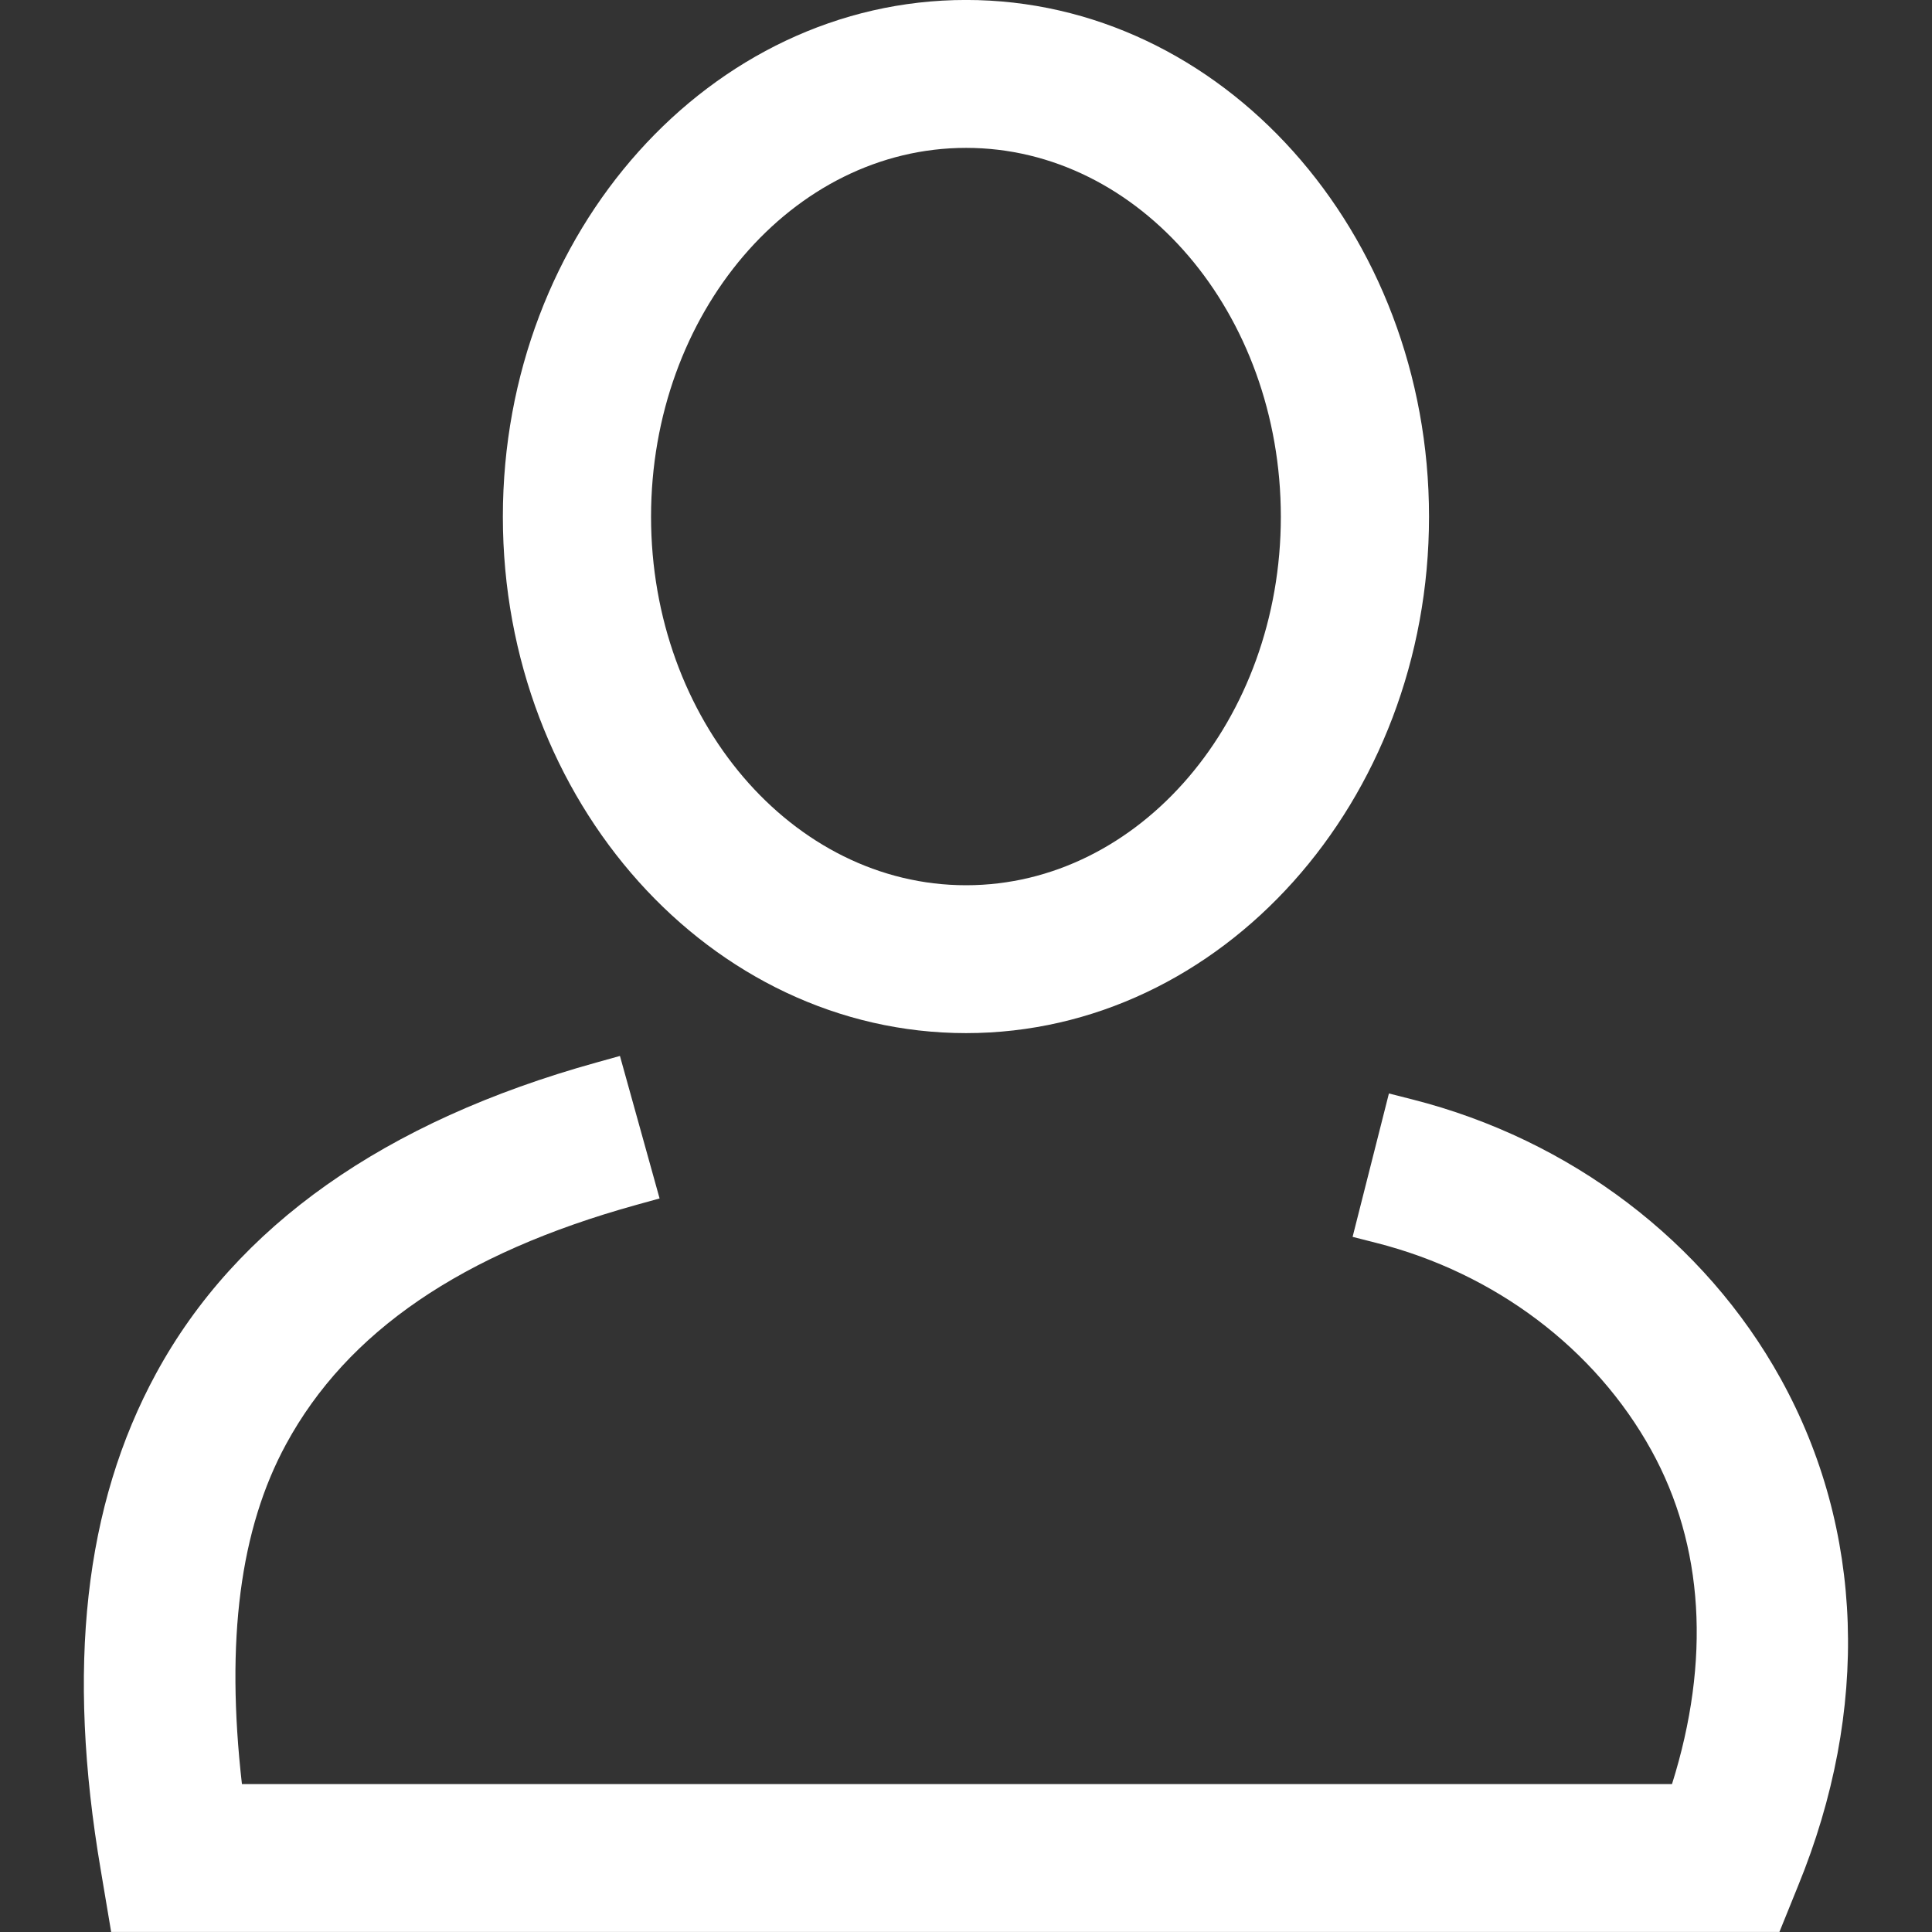 <?xml version="1.0" encoding="utf-8"?>
<!-- Generator: Adobe Illustrator 16.0.0, SVG Export Plug-In . SVG Version: 6.00 Build 0)  -->
<!DOCTYPE svg PUBLIC "-//W3C//DTD SVG 1.1//EN" "http://www.w3.org/Graphics/SVG/1.1/DTD/svg11.dtd">
<svg version="1.1"
	 id="svg8" xmlns:dc="http://purl.org/dc/elements/1.1/" xmlns:cc="http://creativecommons.org/ns#" xmlns:rdf="http://www.w3.org/1999/02/22-rdf-syntax-ns#" xmlns:svg="http://www.w3.org/2000/svg" xmlns:sodipodi="http://sodipodi.sourceforge.net/DTD/sodipodi-0.dtd" xmlns:inkscape="http://www.inkscape.org/namespaces/inkscape" sodipodi:docname="user.svg" inkscape:version="0.92.3 (2405546, 2018-03-11)"
	 xmlns="http://www.w3.org/2000/svg" xmlns:xlink="http://www.w3.org/1999/xlink" x="0px" y="0px" width="50px" height="50px"
	 viewBox="0 0 50 50" enable-background="new 0 0 50 50" xml:space="preserve">
<rect x="0" y="0" width="50" height="50" fill="#333333" stroke="none"/>
<sodipodi:namedview  units="px" showgrid="false" inkscape:cy="80.028861" inkscape:cx="613.66631" inkscape:zoom="0.49497475" borderopacity="1.0" bordercolor="#666666" pagecolor="#ffffff" id="base" inkscape:current-layer="layer1" inkscape:document-units="mm" inkscape:pageopacity="0.0" inkscape:pageshadow="2">
	</sodipodi:namedview>
<g id="layer1" transform="translate(0,-283.771)" inkscape:label="Layer 1" inkscape:groupmode="layer">
	<path fill="#FFFFFF" d="M25.002,310.508c-6.61,0-11.988-5.995-11.988-13.365c0-7.374,5.377-13.373,11.988-13.373
		c6.607,0,11.981,5.999,11.981,13.373C36.983,304.513,31.609,310.508,25.002,310.508z M25.002,287.598
		c-4.496,0-8.153,4.282-8.153,9.545c0,5.259,3.657,9.538,8.153,9.538c4.492,0,8.146-4.278,8.146-9.538
		C33.148,291.88,29.494,287.598,25.002,287.598z"/>
	<path id="path839" inkscape:export-ydpi="96" inkscape:export-xdpi="96" inkscape:connector-curvature="0" fill="#FFFFFF" d="
		M25.002,284.4c-6.351,0-11.359,5.806-11.359,12.743s5.008,12.735,11.359,12.735c6.35,0,11.351-5.797,11.351-12.735
		S31.353,284.4,25.002,284.4z M25.002,286.969c4.769,0,8.775,4.458,8.775,10.174s-4.006,10.167-8.775,10.167
		c-4.77,0-8.783-4.451-8.783-10.167S20.233,286.969,25.002,286.969z"/>
	<path fill="#FFFFFF" d="M2.877,333.771l-0.268-1.595c-0.894-5.239-0.426-9.447,1.431-12.861c2.076-3.816,5.911-6.524,11.398-8.047
		l0.606-0.169l1.026,3.688l-0.607,0.168c-4.511,1.252-7.475,3.276-9.058,6.189c-1.193,2.192-1.568,5.075-1.144,8.799h37.01
		c1.007-3.201,0.824-6.18-0.534-8.638c-1.455-2.634-4.051-4.59-7.123-5.369l-0.609-0.155l0.94-3.711l0.61,0.155
		c4.092,1.04,7.564,3.675,9.53,7.229c2.157,3.901,2.316,8.564,0.447,13.128l-0.481,1.188H2.877z"/>
	<path id="path841" inkscape:export-ydpi="96" inkscape:export-xdpi="96" inkscape:connector-curvature="0" fill="#FFFFFF" d="
		M15.607,311.874c-5.468,1.518-9.082,4.188-11.014,7.741s-2.153,7.825-1.363,12.457l0.179,1.069h42.219l0.322-0.796
		c1.911-4.668,1.499-9.123-0.416-12.586c-1.914-3.463-5.269-5.941-9.134-6.924l-0.631,2.49c3.207,0.813,5.972,2.875,7.52,5.675
		c1.438,2.604,1.708,5.892,0.438,9.572H5.706c-0.5-3.801-0.268-7.127,1.148-9.729c1.556-2.862,4.429-5.104,9.443-6.494
		L15.607,311.874z"/>
</g>
</svg>
